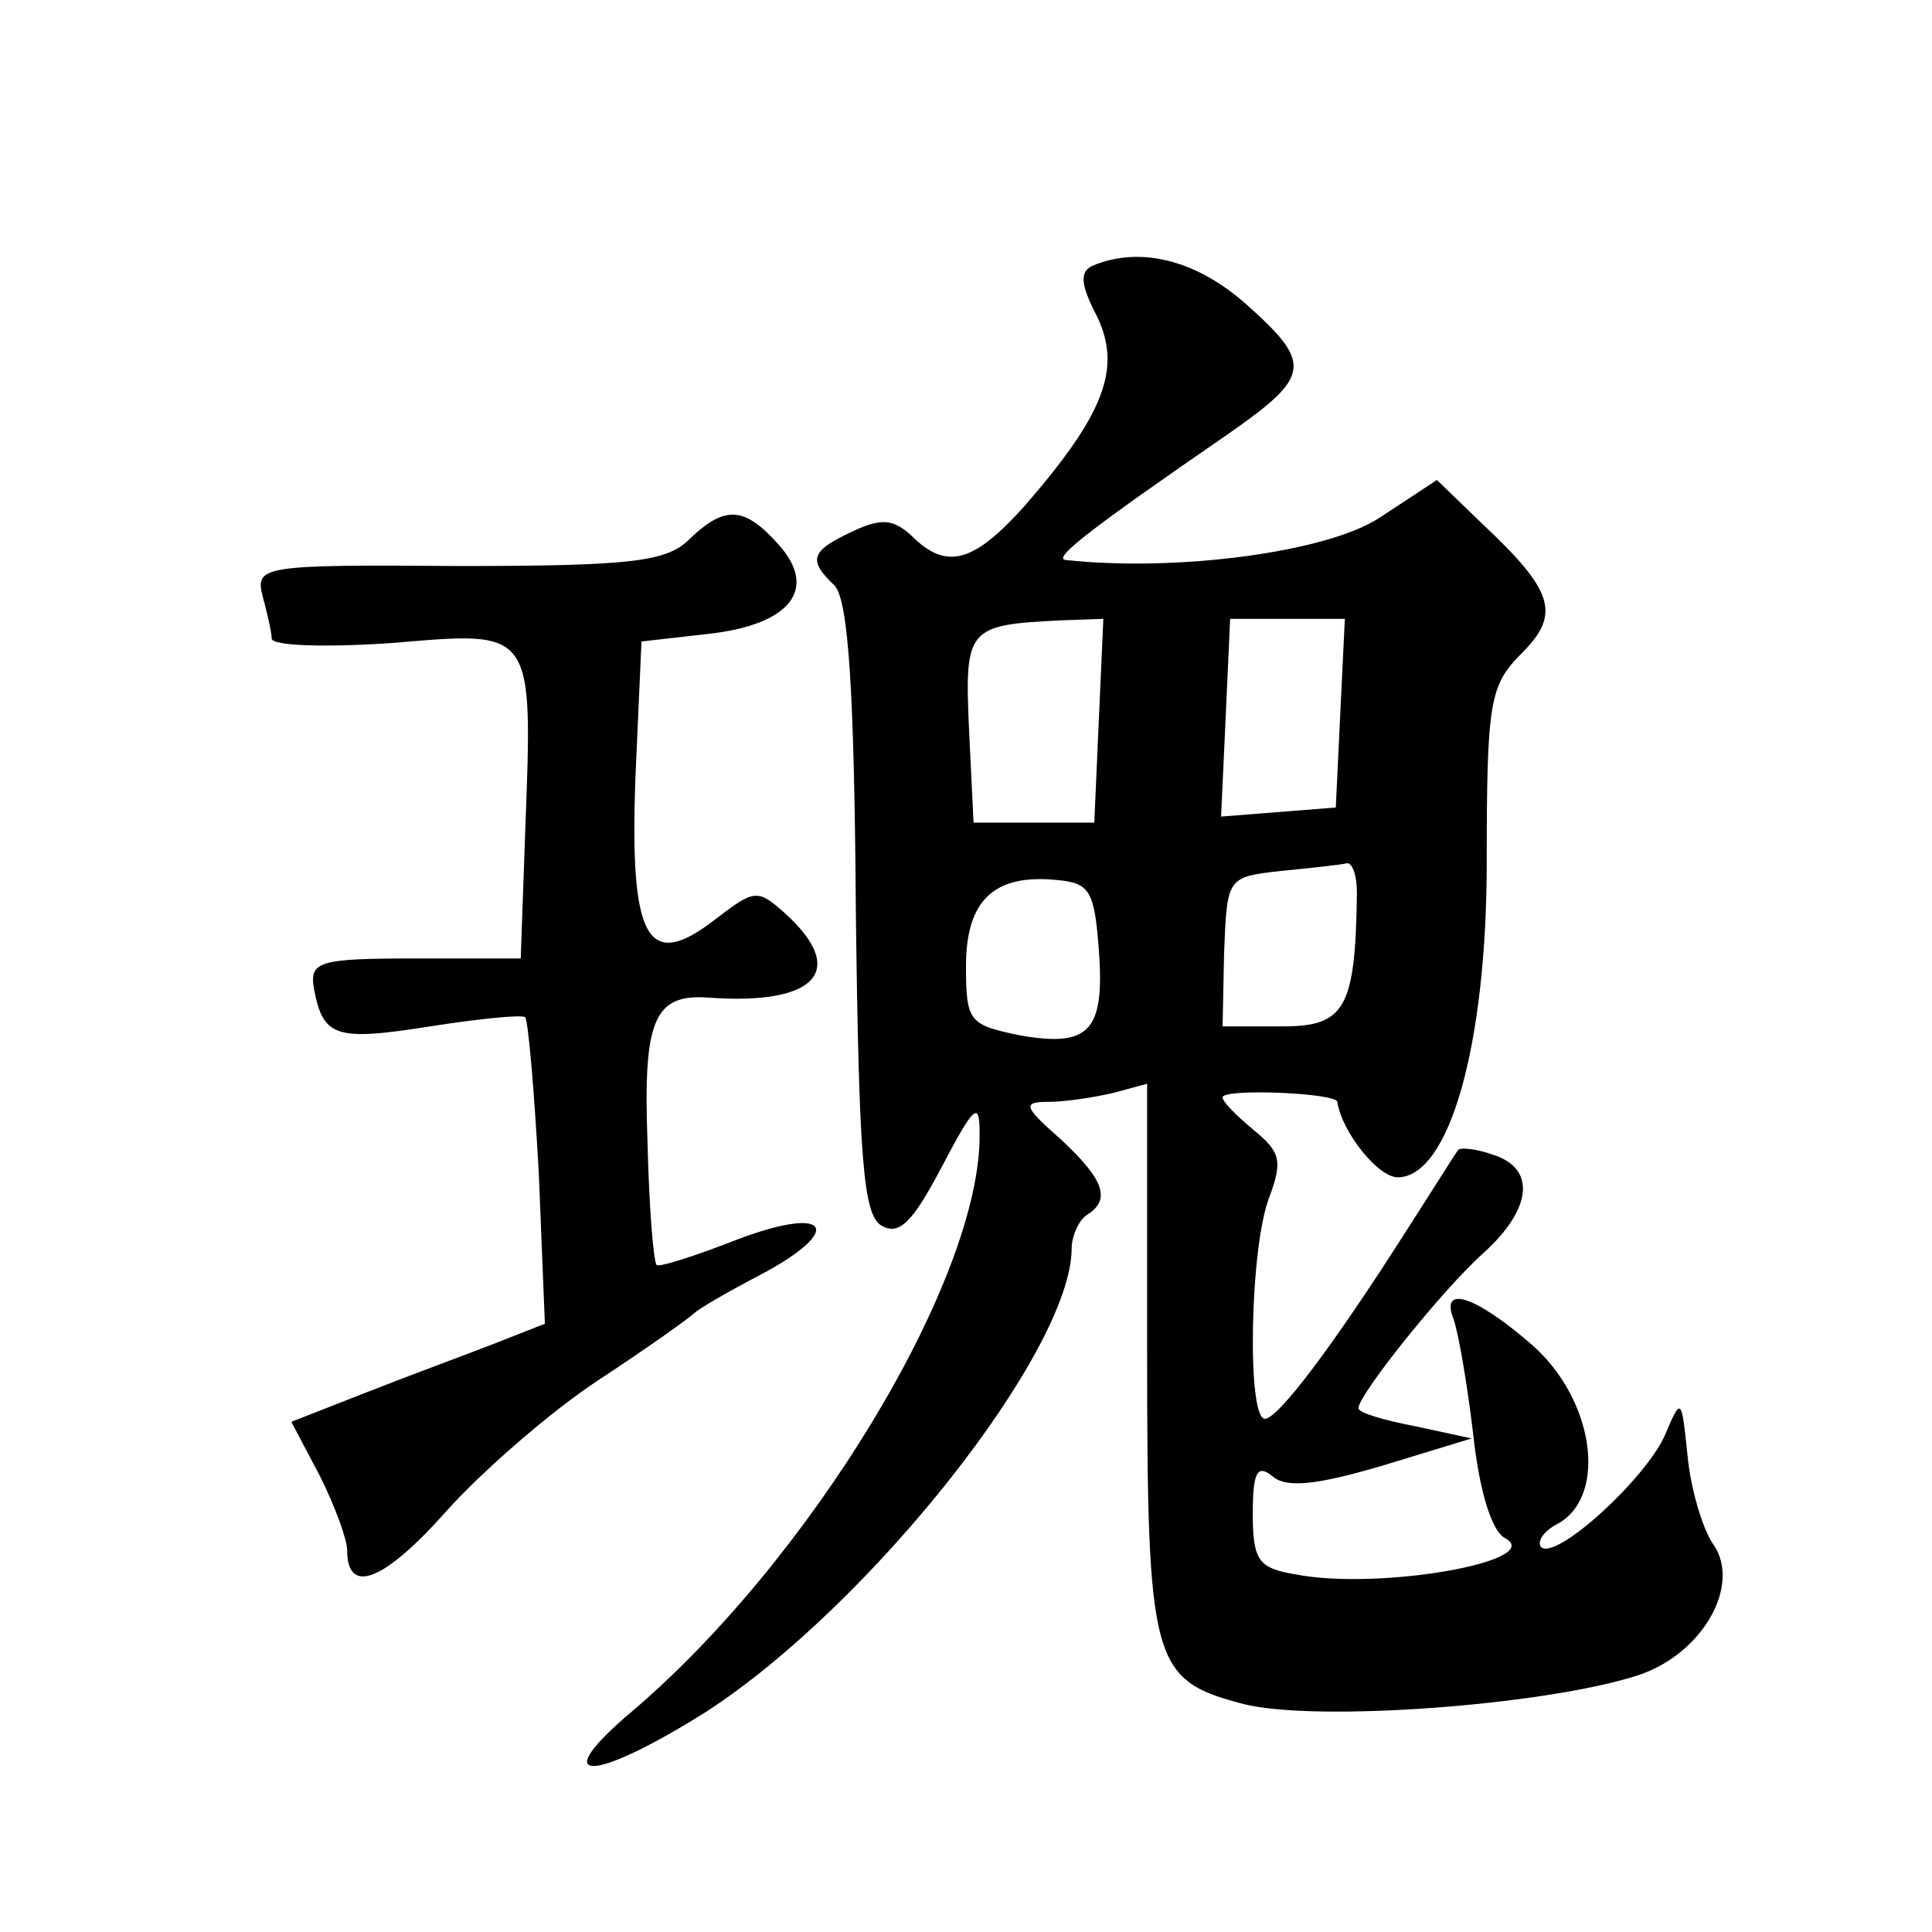 <?xml version="1.0" standalone="no"?>
<!DOCTYPE svg PUBLIC "-//W3C//DTD SVG 20010904//EN"
 "http://www.w3.org/TR/2001/REC-SVG-20010904/DTD/svg10.dtd">
<svg version="1.0" xmlns="http://www.w3.org/2000/svg"
 width="128pt" height="128pt" viewBox="0 0 128 128"
 preserveAspectRatio="xMidYMid meet">
<g transform="translate(0,128) scale(0.1,-0.1)"
fill="#0" stroke="none">
<path d="M724 1104 c-9 -4 -8 -13 3 -34 16 -34 5 -64 -48 -125 -34 -38 -52 -43
-75 -20 -12 11 -20 12 -39 3 -28 -13 -30 -19 -12 -36 9 -10 13 -69 14 -214 2 -167
5 -203 17 -210 12 -7 21 3 40 39 21 40 25 44 25 23 2 -96 -113 -286 -234 -387 -53
-46 -20 -43 53 3 108 70 242 239 242 307 0 8 5 19 10 22 16 10 12 23 -17 50 -25
22 -26 25 -8 25 11 0 30 3 43 6 l22 6 0 -175 c0 -210 3 -220 64 -236 48 -12 199
-1 261 19 43 14 69 60 50 87 -7 10 -15 37 -17 59 -4 38 -4 39 -15 13 -13 -29 -72
-83 -82 -74 -3 4 2 11 12 16 32 19 23 82 -18 118 -38 33 -61 40 -52 17 3 -8 9 -42
13 -76 4 -37 12 -64 21 -69 28 -15 -83 -35 -139 -24 -24 4 -28 9 -28 40 0 28 3
33 13 25 9 -8 29 -6 73 7 l59 18 -37 8 c-21 4 -38 9 -38 12 0 9 56 79 83 103 32
29 35 56 6 65 -11 4 -22 5 -23 3 -1 -1 -16 -25 -34 -53 -47 -74 -85 -125 -94 -125
-12 0 -10 114 3 147 9 24 7 30 -10 44 -12 10 -21 19 -21 22 0 6 75 3 76 -3 3 -20
27 -50 40 -50 34 0 59 87 59 209 0 106 2 117 23 138 26 26 22 41 -26 86 l-30 29
-38 -25 c-35 -23 -135 -36 -208 -28 -9 1 17 21 107 83 56 39 57 47 12 87 -33 29
-70 38 -101 25z m4 -301 l-3 -68 -40 0 -40 0 -3 62 c-3 67 -1 69 61 72 l28 1 -3
-67z m160 5 l-3 -63 -38 -3 -38 -3 3 65 3 66 38 0 38 0 -3 -62z m11 -120 c-1 -76
-8 -88 -49 -88 l-40 0 1 49 c2 50 2 50 38 54 20 2 39 4 43 5 4 1 7 -8 7 -20z m-171
-37 c4 -54 -6 -65 -52 -57 -34 7 -36 9 -36 46 0 44 19 61 60 57 22 -2 25 -7 28
-46z M457 923 c-15 -15 -37 -18 -153 -18 -131 1 -135 0 -130 -20 3 -11 6 -24 6
-28 0 -5 36 -6 80 -3 94 8 93 10 88 -124 l-3 -85 -70 0 c-64 0 -70 -2 -67 -20 6
-32 14 -35 77 -25 32 5 61 8 63 6 2 -3 6 -49 9 -104 l4 -99 -33 -13 c-18 -7 -56
-21 -84 -32 l-51 -20 19 -36 c10 -20 18 -42 18 -49 0 -30 24 -21 65 25 24 27 70
67 102 88 32 21 60 41 63 44 3 3 22 14 43 25 57 30 47 47 -14 24 -28 -11 -53 -19
-54 -17 -2 2 -5 38 -6 81 -3 81 4 99 41 96 71 -5 92 18 50 56 -18 16 -20 16 -46
-4 -45 -35 -57 -14 -53 94 l4 90 44 5 c55 6 73 30 47 59 -23 26 -36 26 -59 4z"/>
</g>
</svg>
